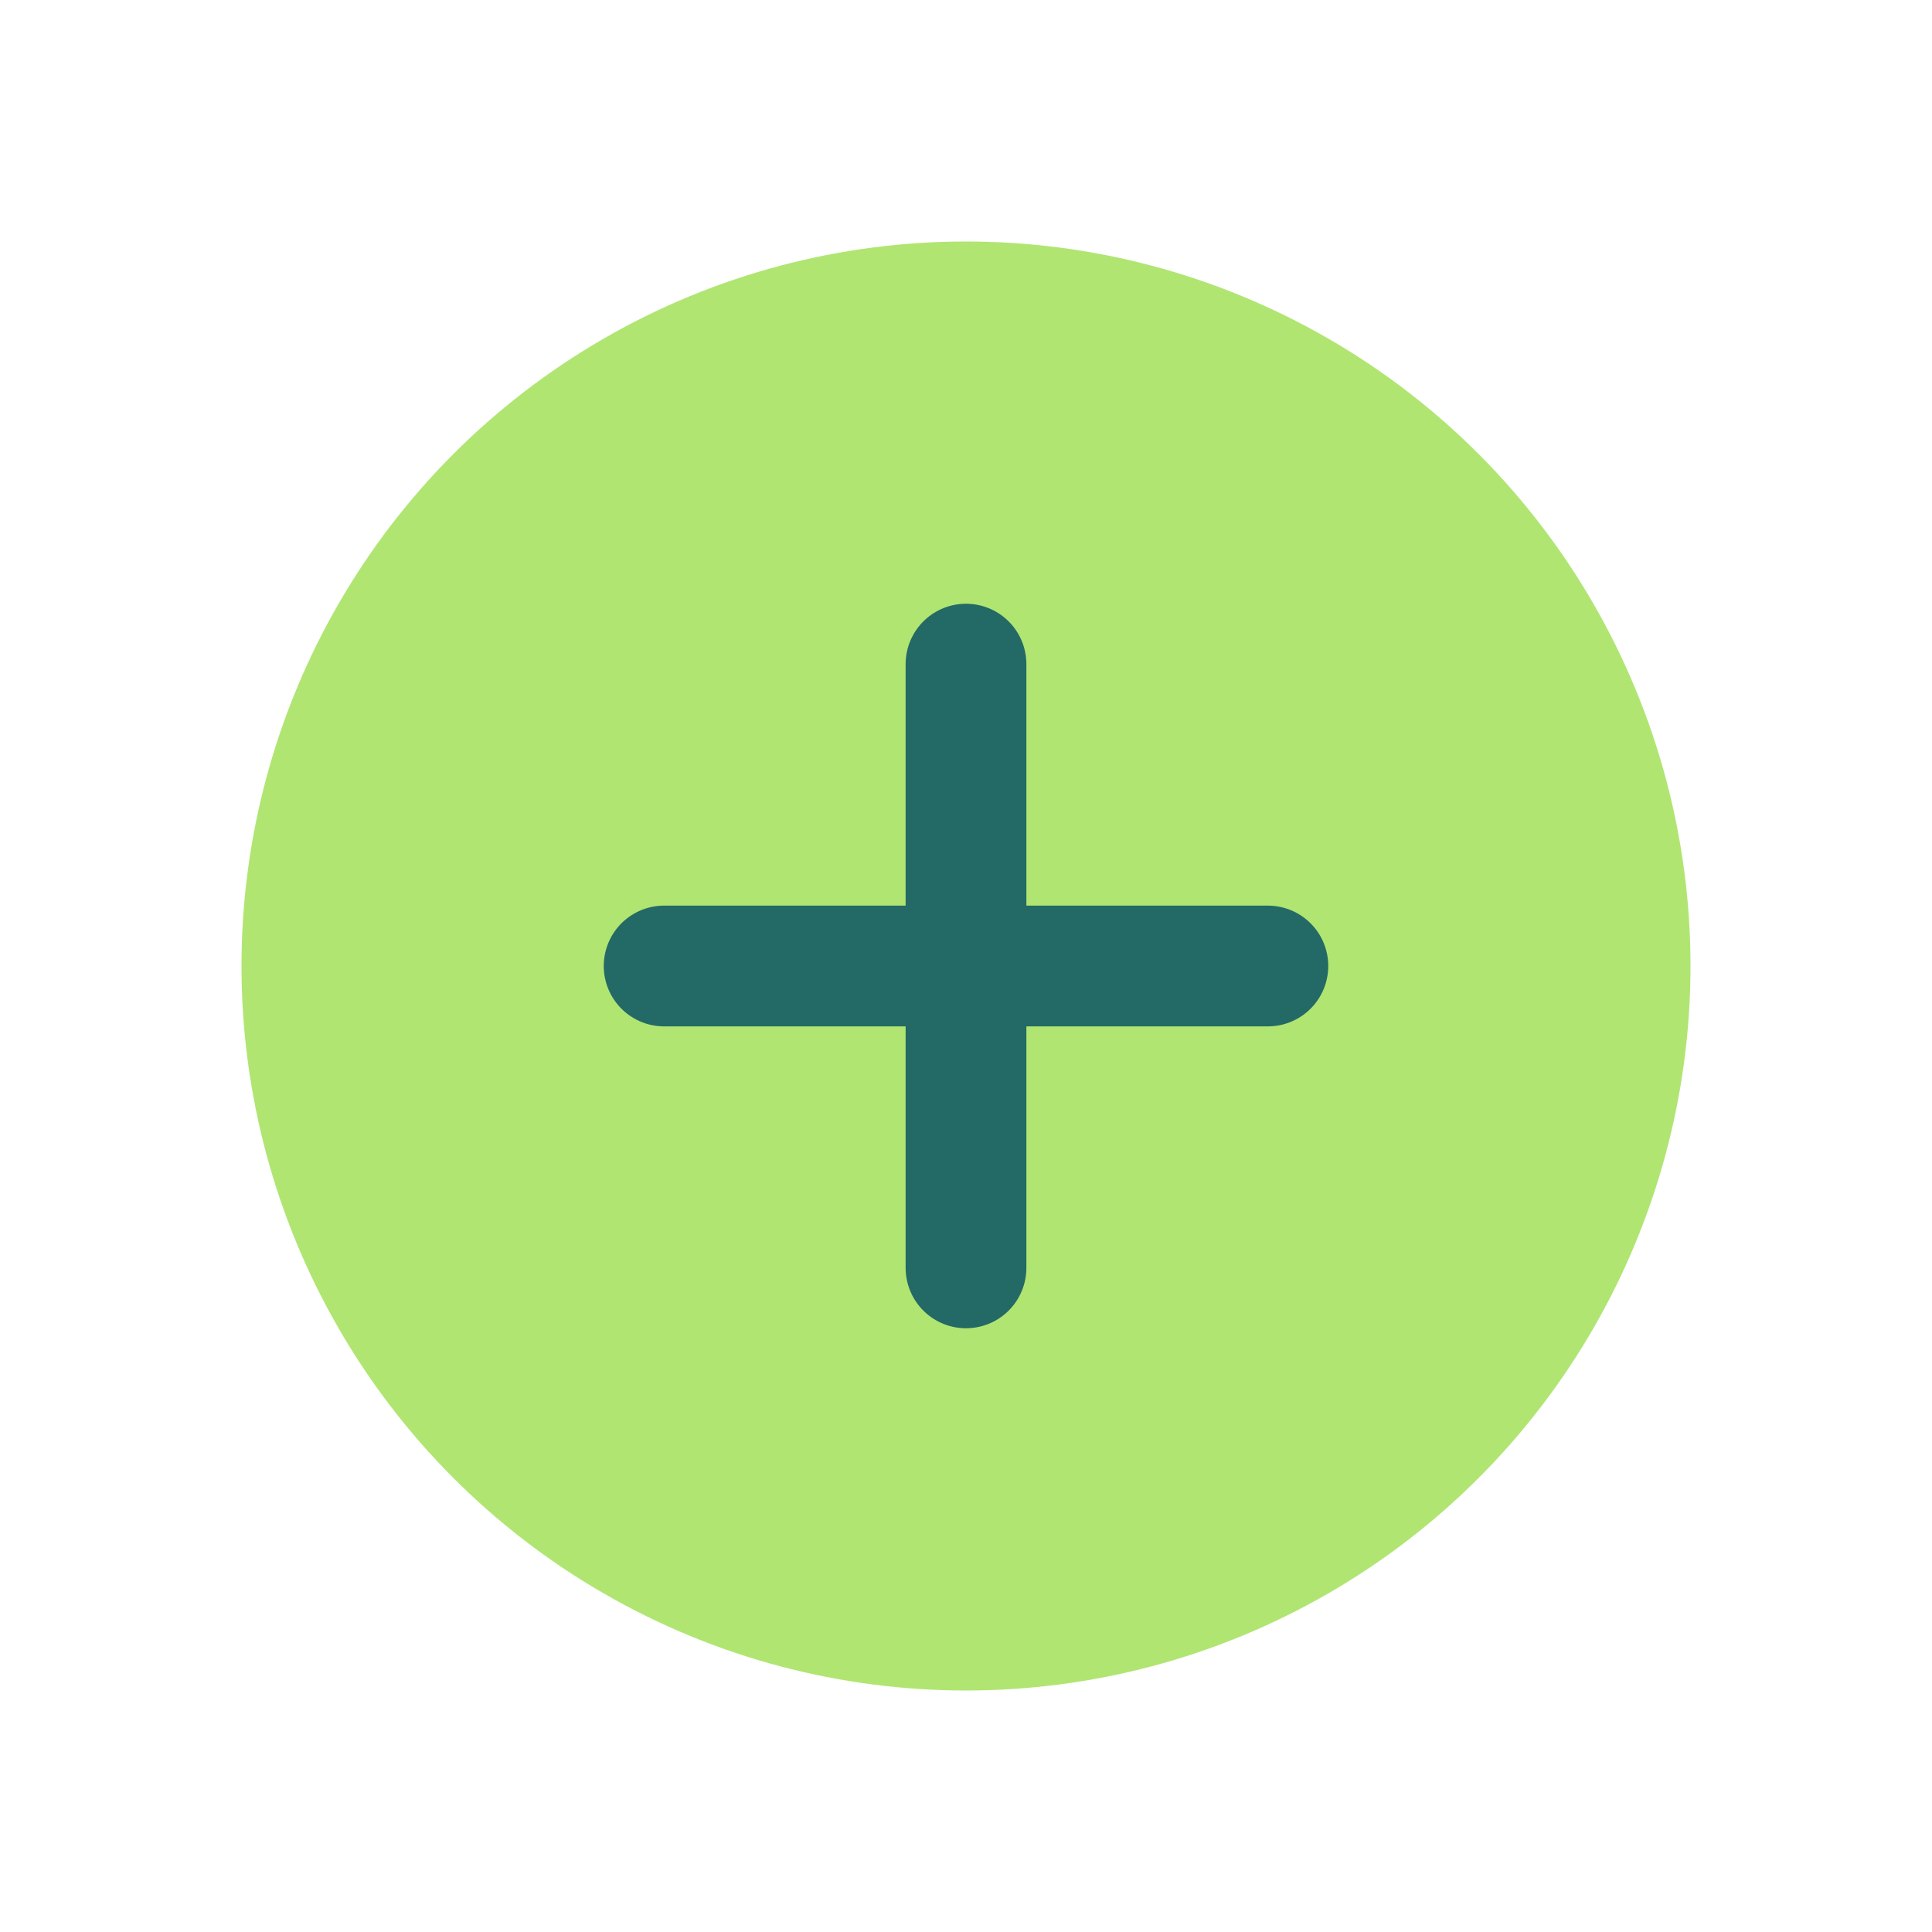 <?xml version="1.0" encoding="UTF-8"?>
<svg xmlns="http://www.w3.org/2000/svg" width="32" height="32" viewBox="0 0 32 32"><circle cx="16" cy="16" r="12" fill="#B0E572"/><path d="M16 11v10M11 16h10" stroke="#236965" stroke-width="2" stroke-linecap="round"/></svg>